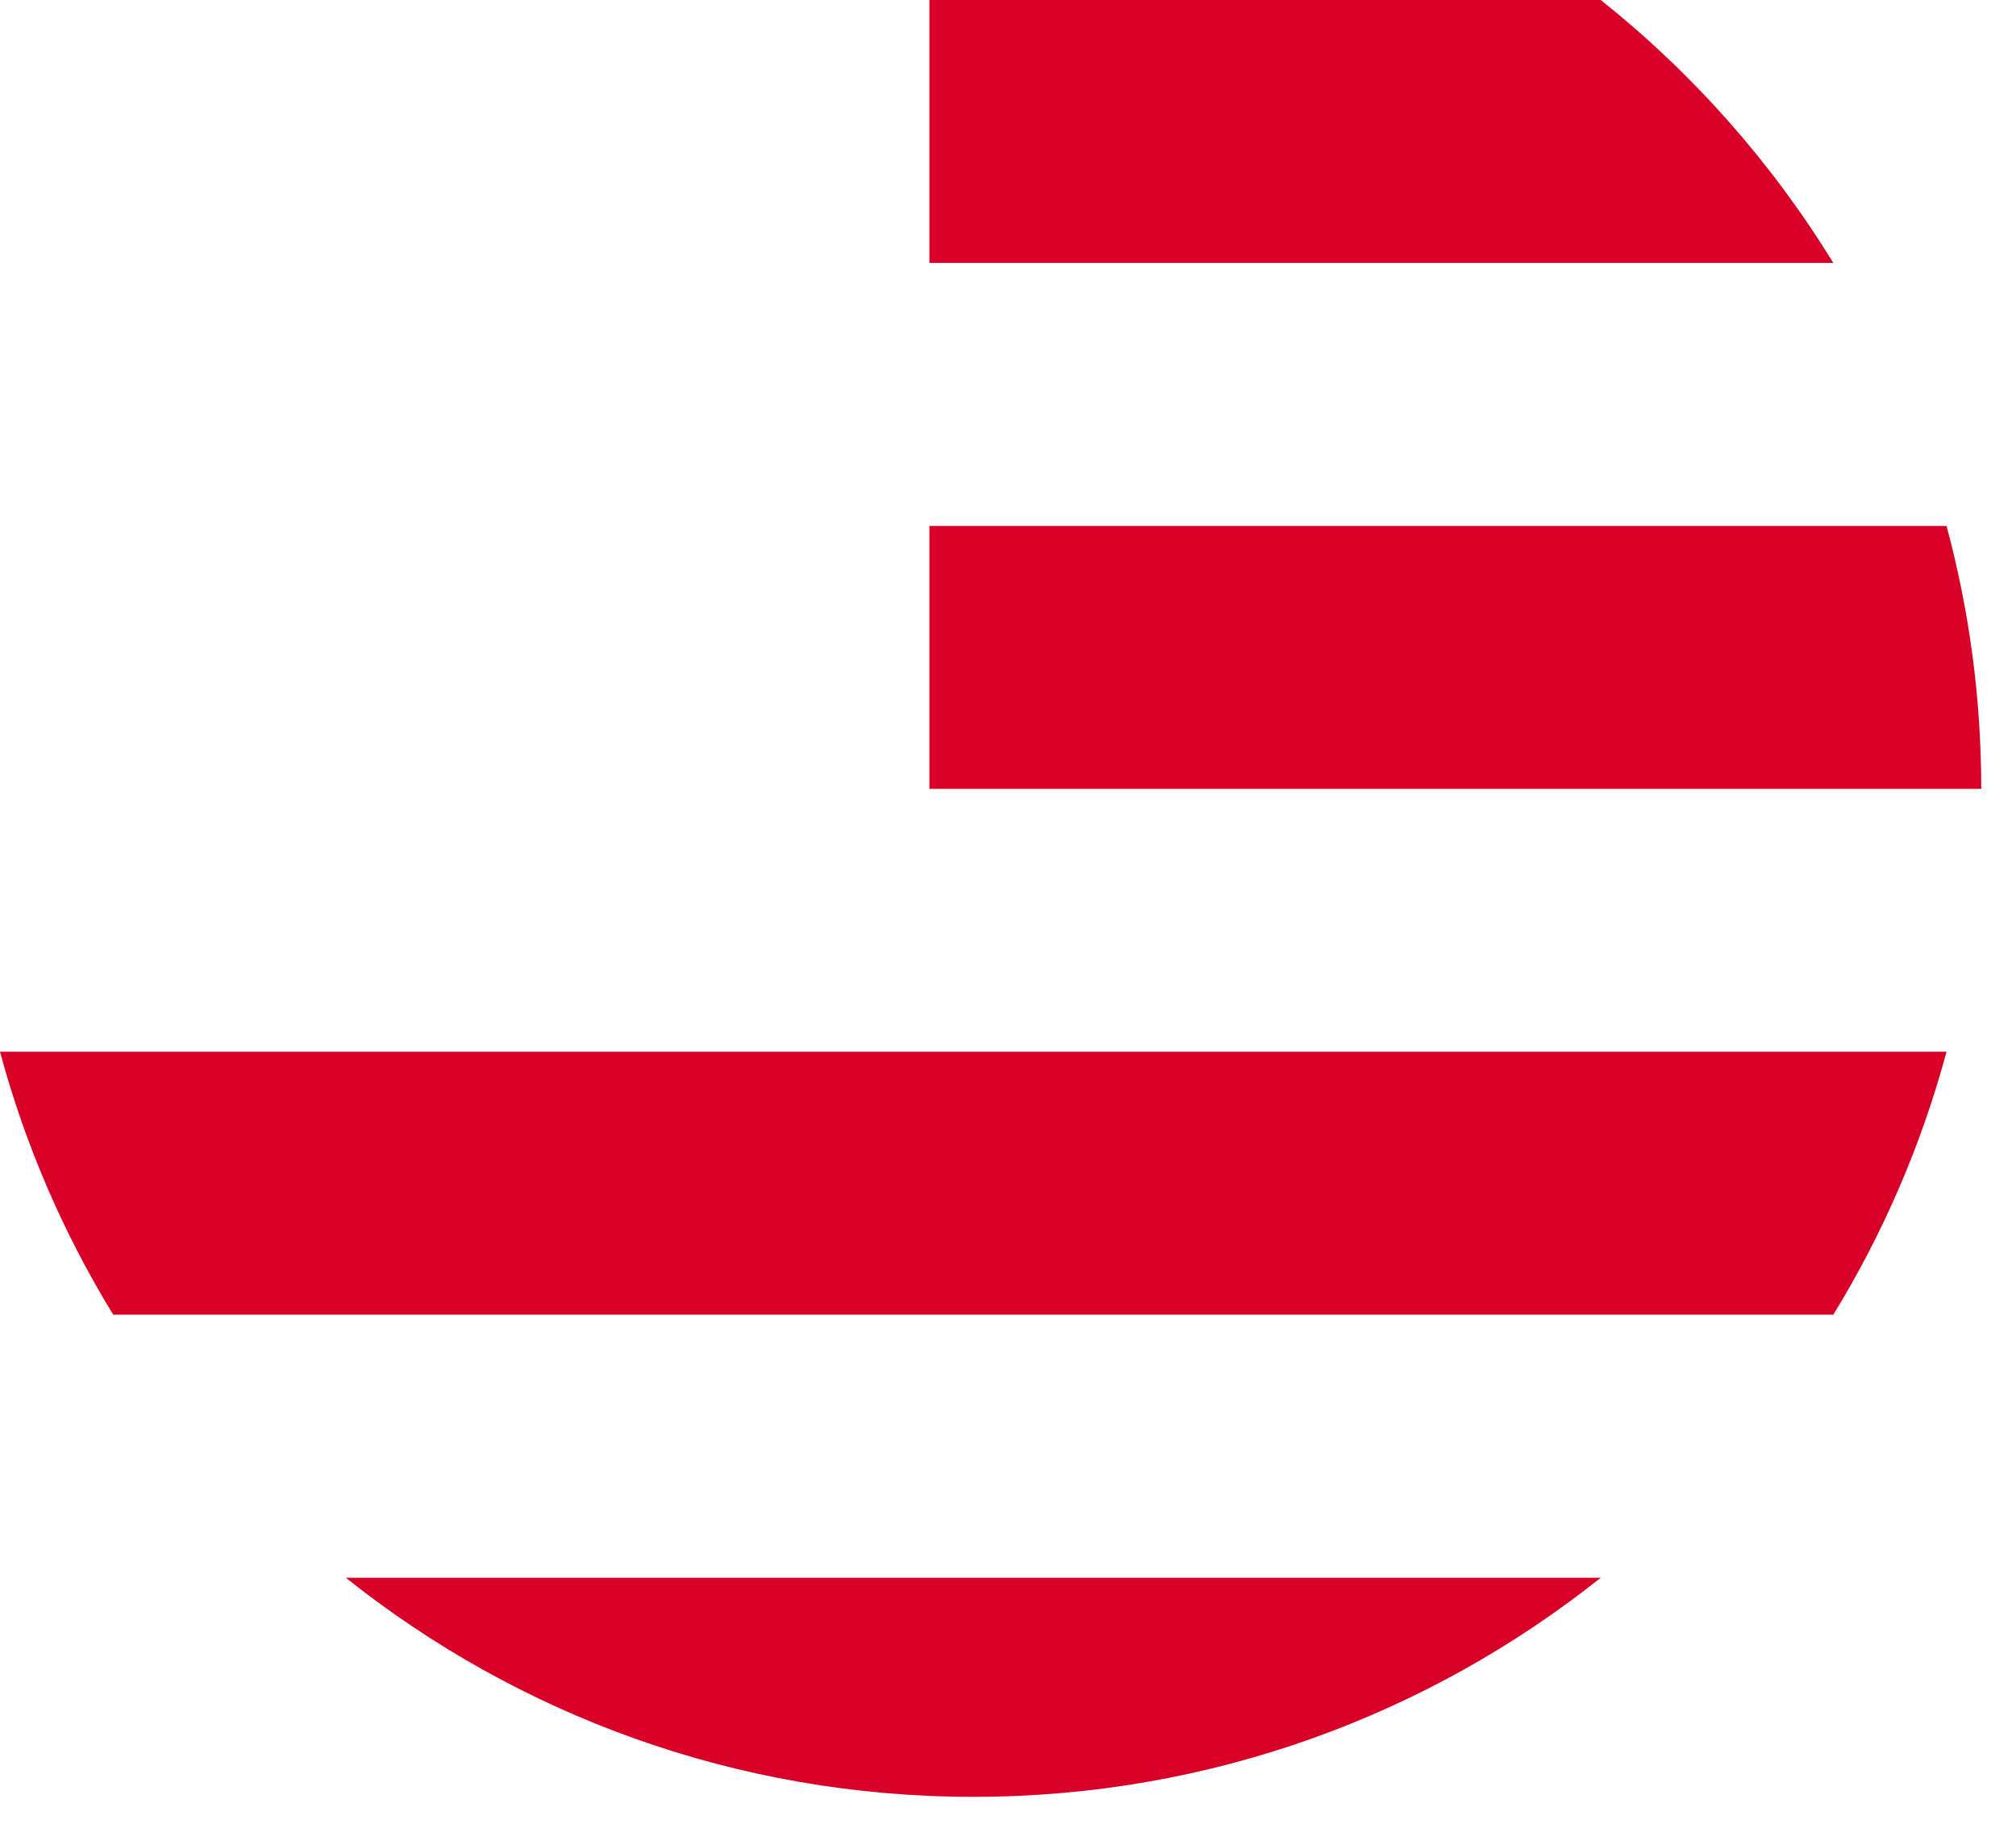 <?xml version="1.0" encoding="utf-8"?>
<svg xmlns="http://www.w3.org/2000/svg" fill="none" height="100%" overflow="visible" preserveAspectRatio="none" style="display: block;" viewBox="0 0 42 38" width="100%">
<g id="Group">
<path d="M19.363 16.436H41.276C41.276 14.54 41.024 12.704 40.553 10.958H19.363V16.436Z" fill="#D80027" id="Vector"/>
<path d="M19.363 5.478H38.194C36.909 3.381 35.265 1.526 33.349 0H19.363V5.478Z" fill="#D80027" id="Vector_2"/>
<path d="M20.276 37.436C25.219 37.436 29.761 35.728 33.349 32.871H7.204C10.791 35.728 15.334 37.436 20.276 37.436Z" fill="#D80027" id="Vector_3"/>
<path d="M2.359 27.391H38.194C39.226 25.707 40.027 23.866 40.553 21.912H0C0.526 23.866 1.327 25.707 2.359 27.391Z" fill="#D80027" id="Vector_4"/>
</g>
</svg>
